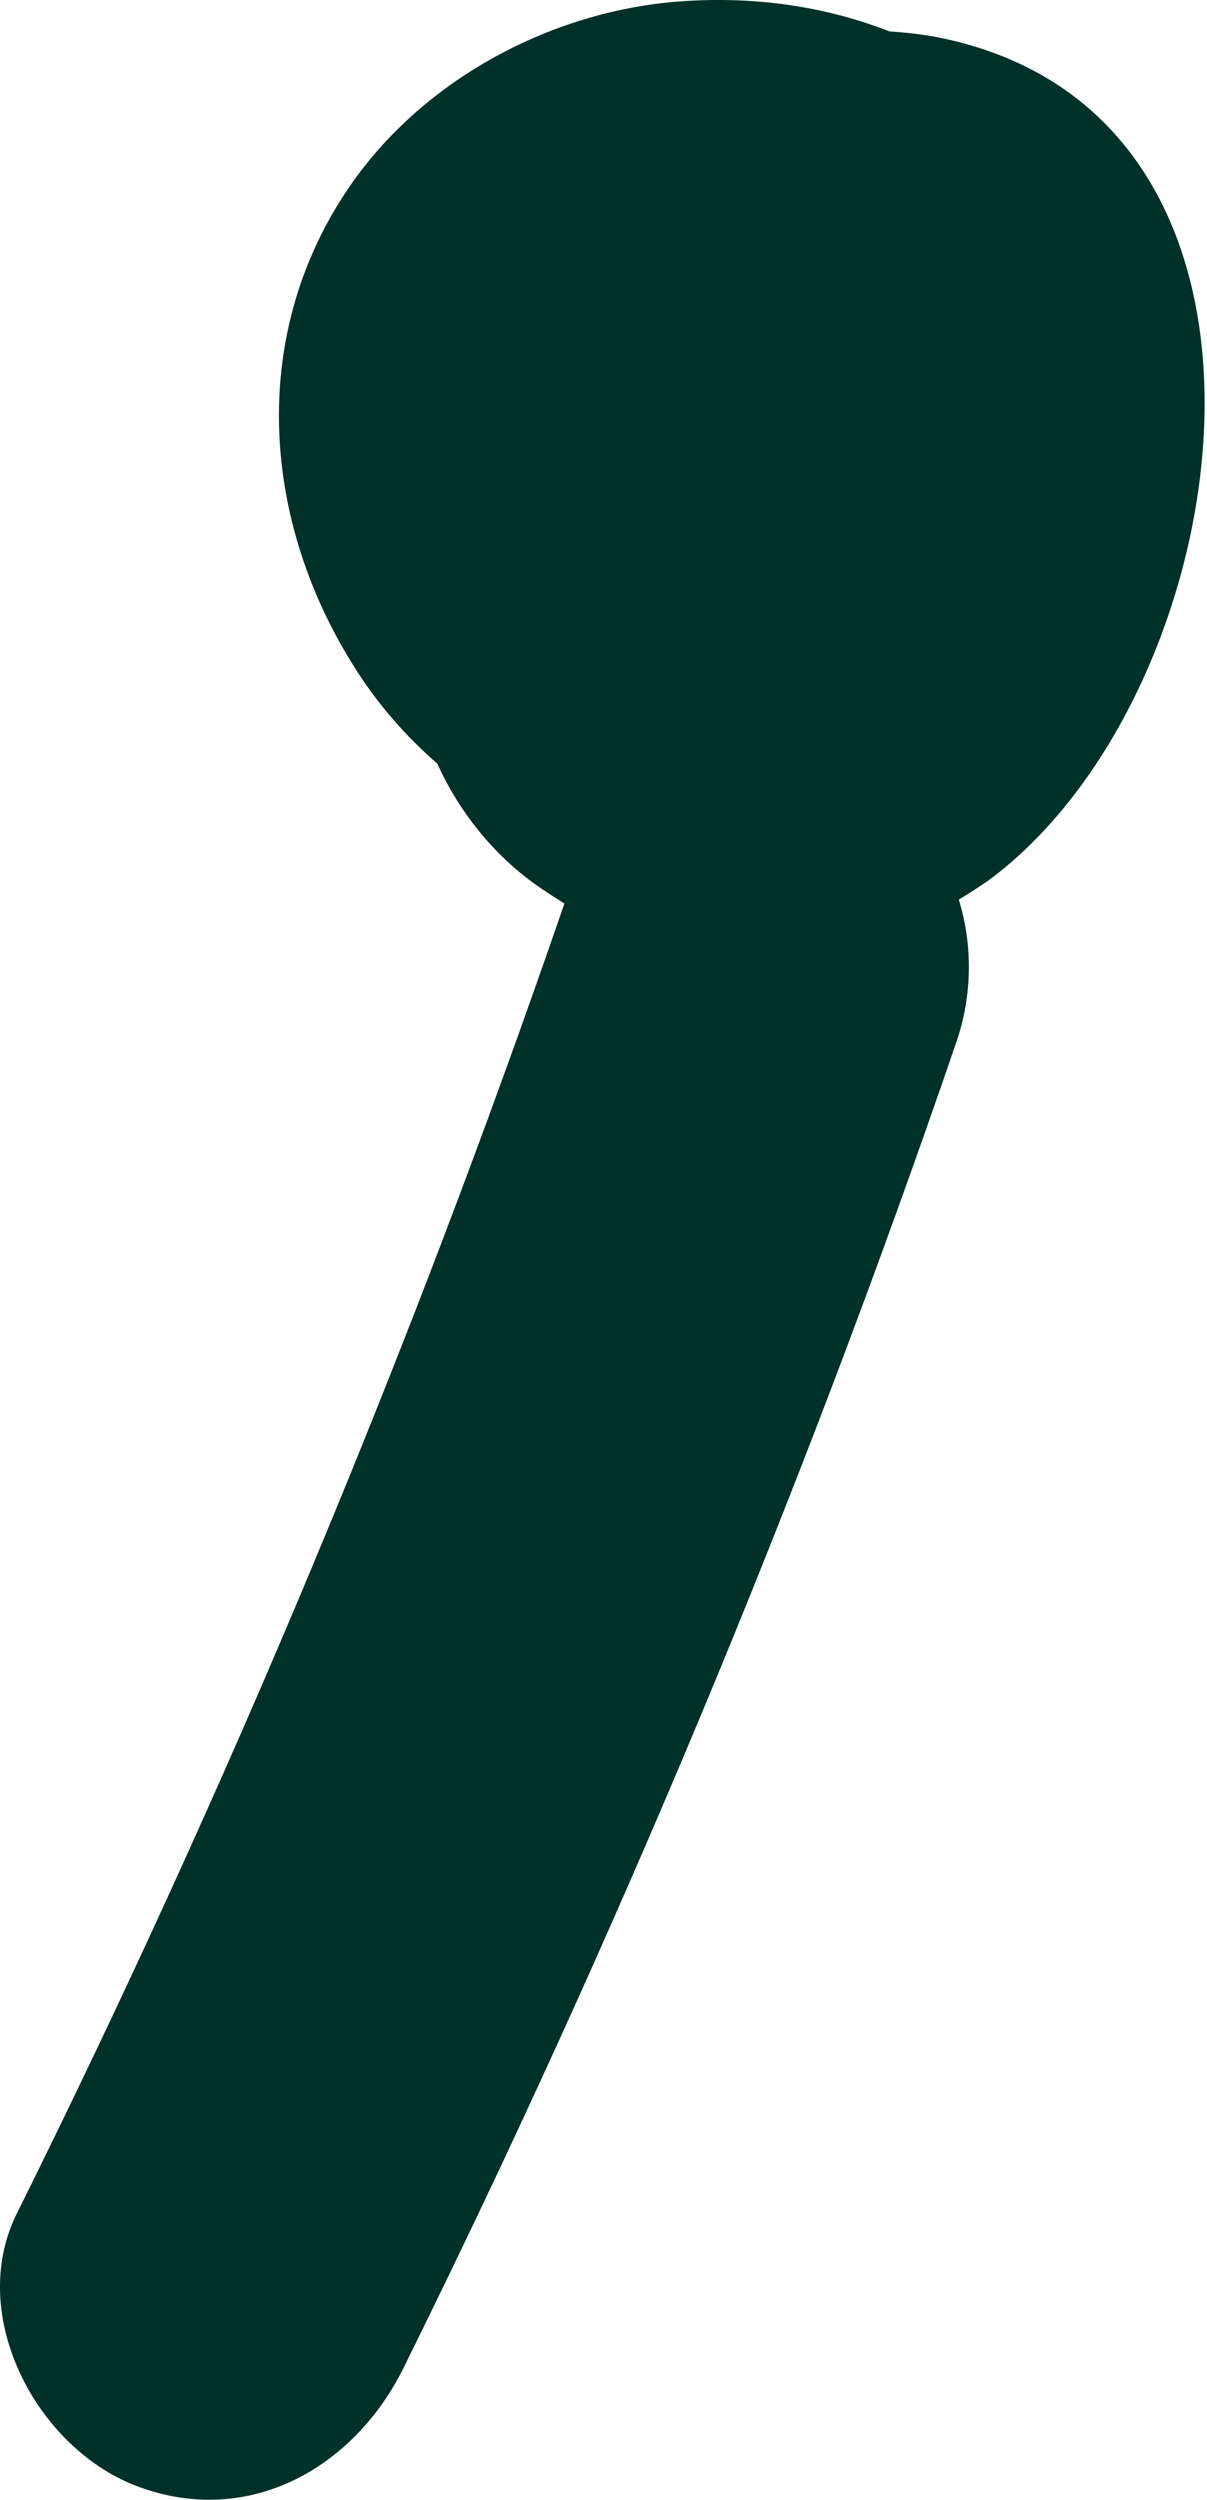 <?xml version="1.0" encoding="UTF-8"?> <svg xmlns="http://www.w3.org/2000/svg" width="169" height="350" viewBox="0 0 169 350" fill="none"> <path d="M130.722 5.11C128.643 4.757 126.611 4.533 124.537 4.396C116.054 1.079 106.529 -0.485 96.184 0.131C77.607 1.197 58.906 11.106 48.479 26.806C34.743 47.462 36.734 73.3 49.836 93.74C52.957 98.669 56.844 103.107 61.237 106.929C64.265 113.637 69.046 119.576 74.87 123.764C76.228 124.736 77.627 125.622 79.025 126.507C57.427 189.297 31.87 250.511 2.349 309.931C-4.658 324.053 4.949 342.388 18.697 347.909C34.359 354.132 49.424 345.804 56.472 331.595C86.237 271.433 112.167 209.433 133.922 145.86C136.163 139.32 136.192 132.255 134.252 125.962C135.616 125.115 136.979 124.267 138.256 123.378C173.932 97.263 186.127 15.483 130.722 5.11Z" fill="#003129"></path> </svg> 